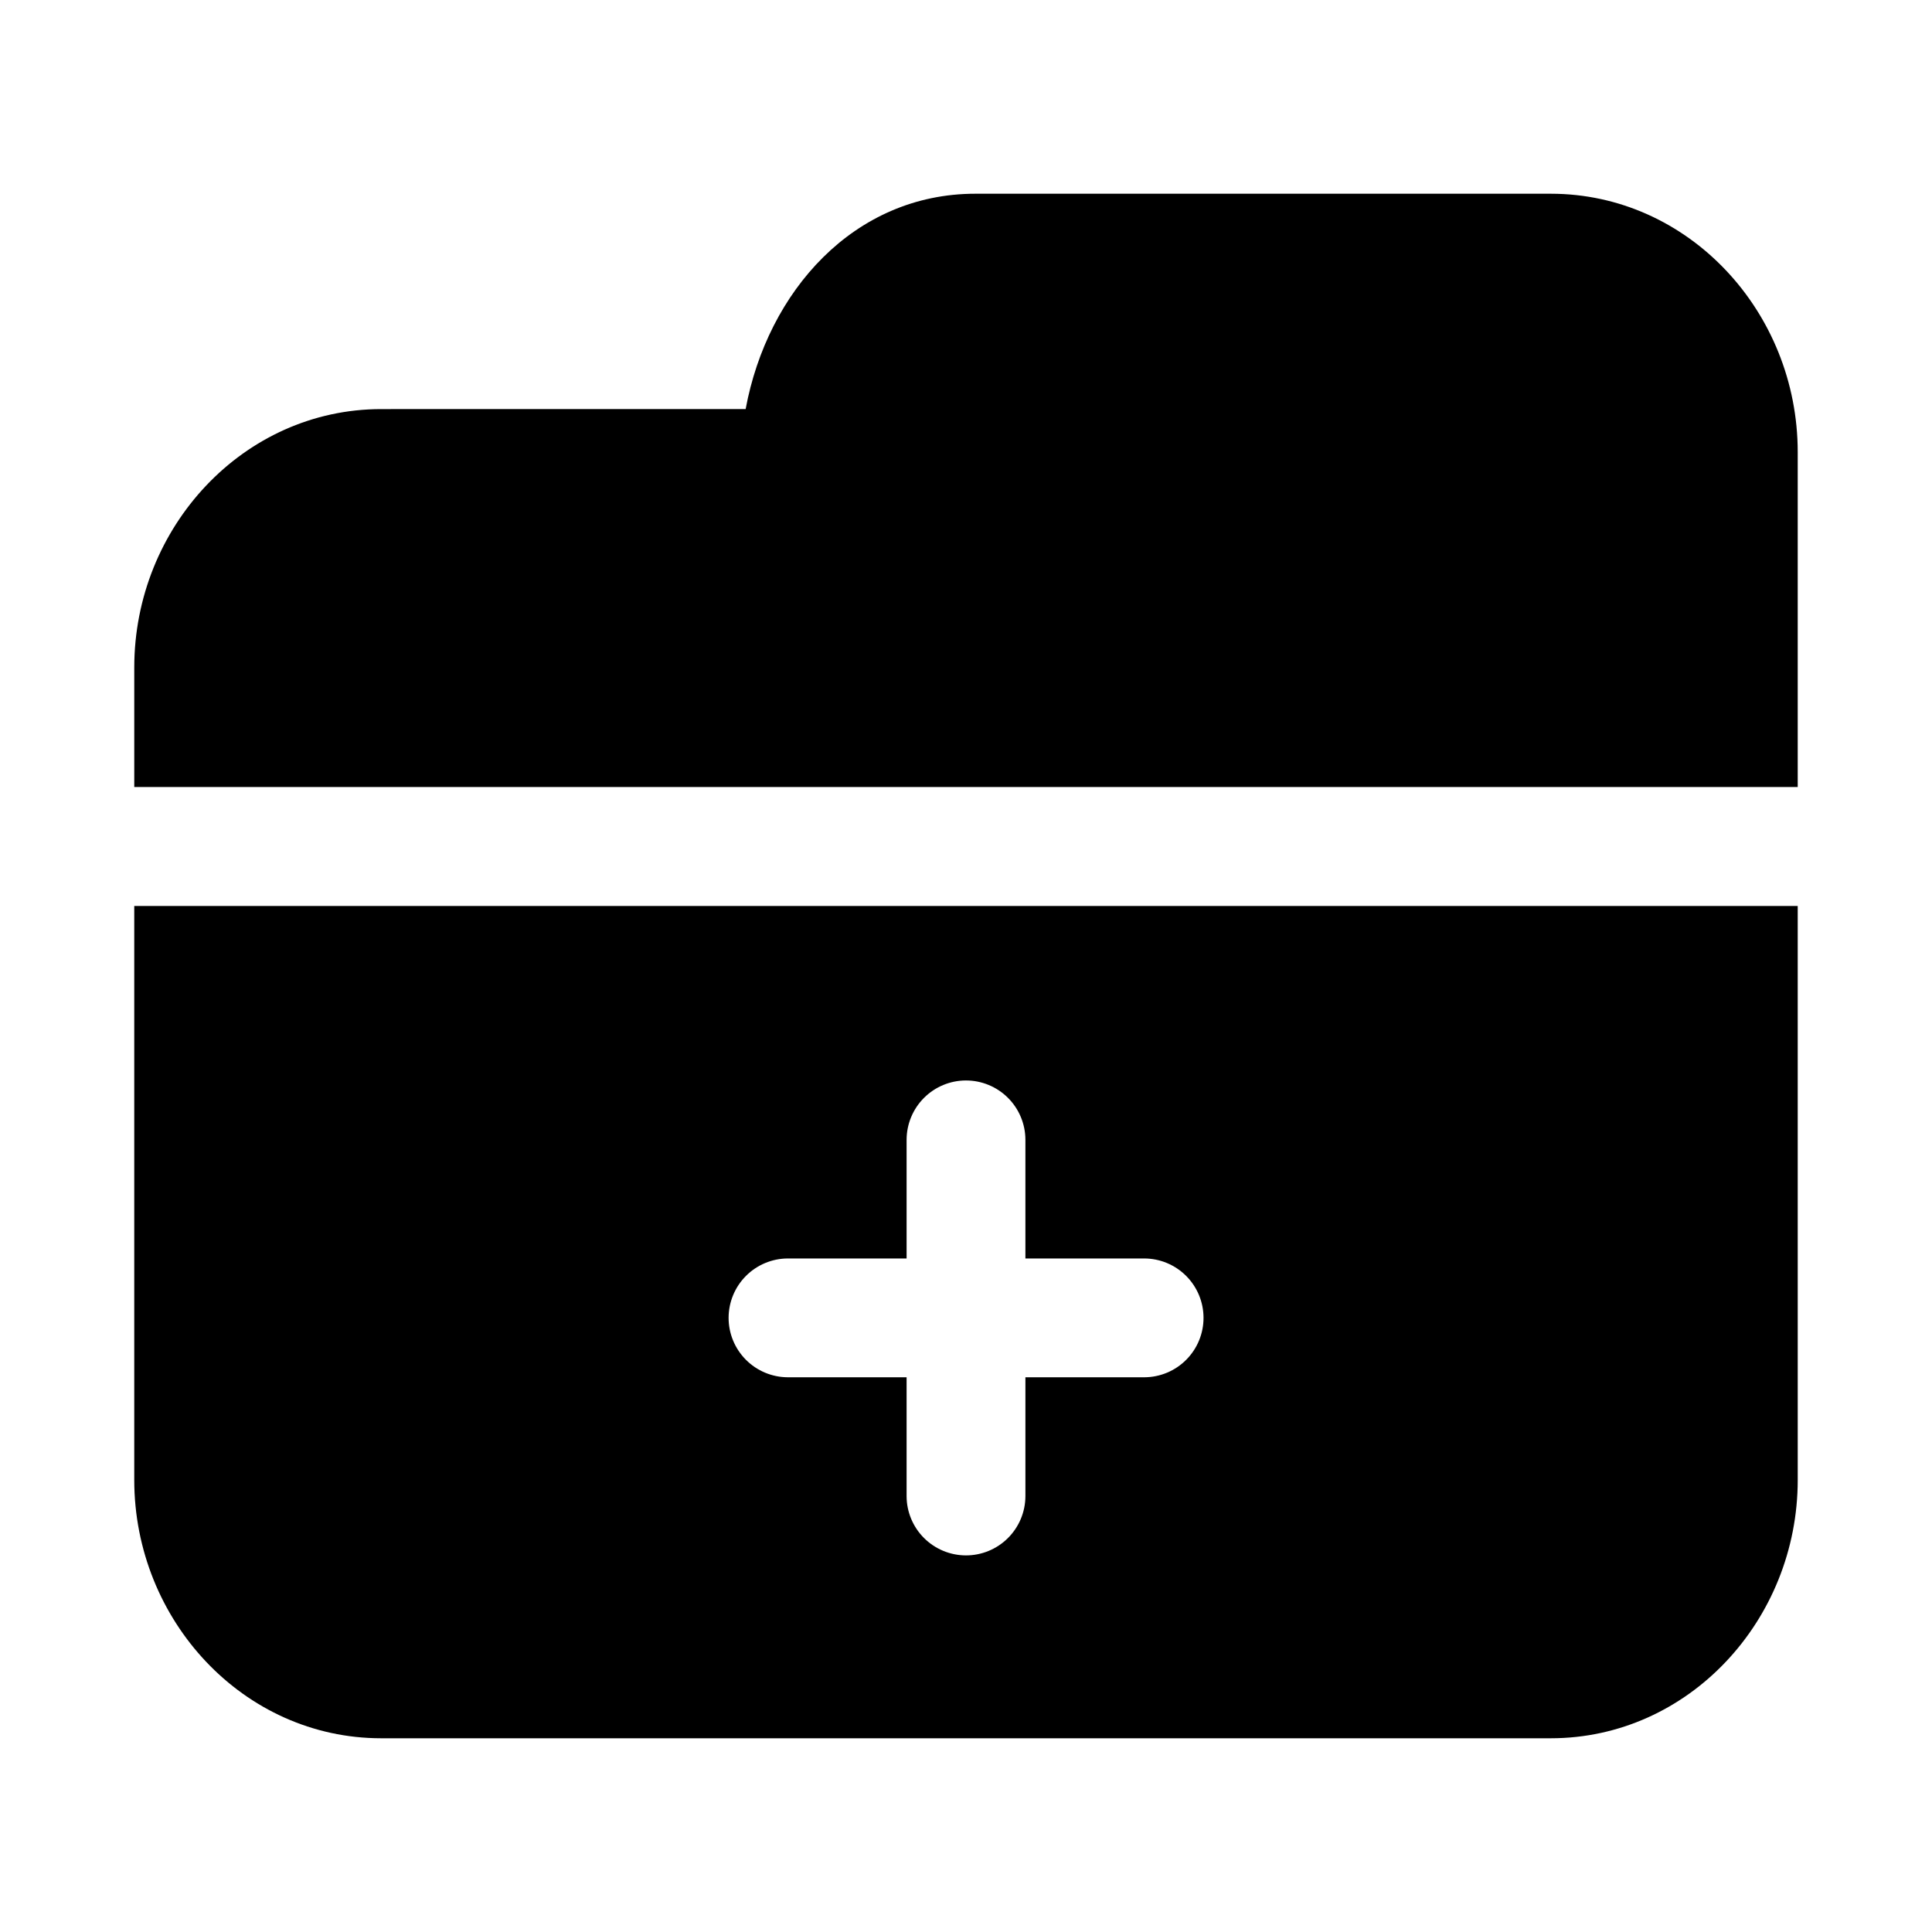 <?xml version="1.0" encoding="UTF-8"?>
<!-- Uploaded to: SVG Repo, www.svgrepo.com, Generator: SVG Repo Mixer Tools -->
<svg fill="#000000" width="800px" height="800px" version="1.1" viewBox="144 144 512 512" xmlns="http://www.w3.org/2000/svg">
 <path d="m402.49 195.34c-32.172 0-55.098 25.863-60.887 57.07l-96.582 0.004c-36.5 0-65.438 31.289-65.438 68.449v31.703h440.83v-88.777c0-37.16-28.938-68.449-65.438-68.449zm-222.91 188.75v152.12c0 37.16 28.938 68.449 65.438 68.449h309.96c36.5 0 65.438-31.289 65.438-68.449l-0.004-152.12zm220.36 46.25v-0.004c4.176-0.016 8.188 1.629 11.148 4.57 2.965 2.941 4.641 6.938 4.656 11.113v31.488h31.52c4.152 0.016 8.133 1.676 11.07 4.613s4.598 6.914 4.613 11.07c0.016 4.176-1.629 8.188-4.57 11.148-2.941 2.965-6.938 4.641-11.113 4.656h-31.52v31.52c-0.016 4.176-1.691 8.172-4.656 11.113-2.961 2.941-6.973 4.586-11.148 4.57-4.156-0.02-8.133-1.676-11.07-4.613s-4.598-6.918-4.613-11.07v-31.52h-31.488c-4.176-0.016-8.172-1.691-11.113-4.656-2.941-2.961-4.586-6.973-4.57-11.148 0.02-4.156 1.676-8.133 4.613-11.07s6.918-4.598 11.07-4.613h31.488v-31.488c0.016-4.152 1.676-8.133 4.613-11.07s6.914-4.594 11.07-4.613z"/>
</svg>